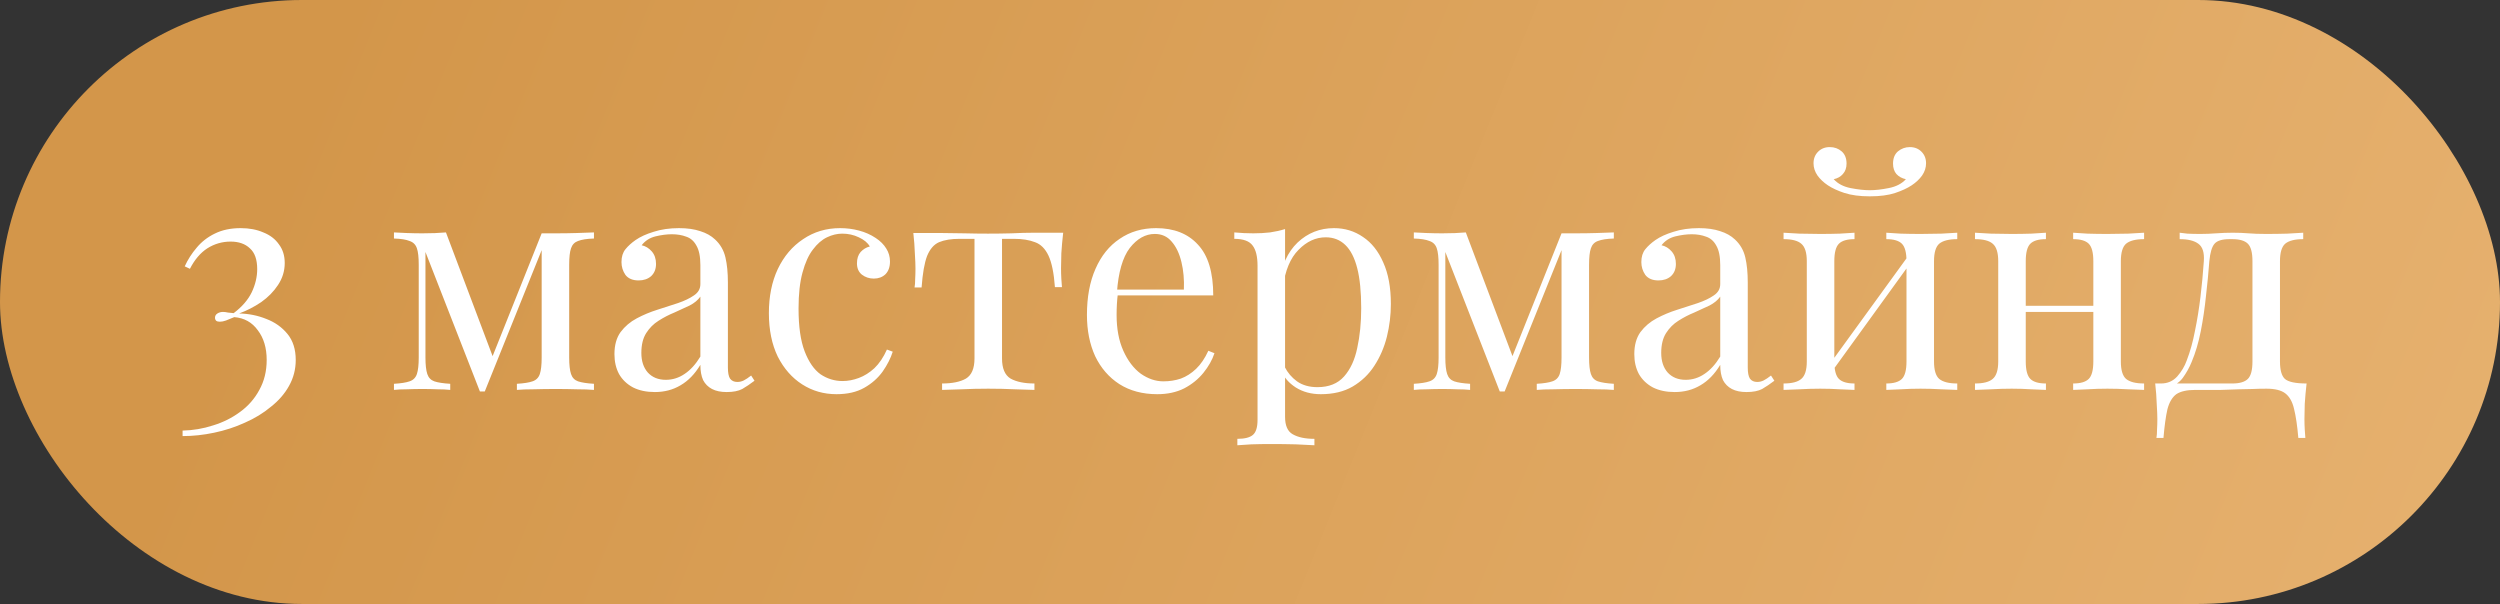 <?xml version="1.0" encoding="UTF-8"?> <svg xmlns="http://www.w3.org/2000/svg" width="327" height="79" viewBox="0 0 327 79" fill="none"><rect x="0" y="0" width="327" height="79" fill="#333333" stroke="none"/> <rect width="327" height="79" rx="39.5" fill="url(#paint0_linear_51_2525)"></rect> <path d="M31.482 29.84C32.602 29.84 33.589 30.027 34.442 30.4C35.322 30.747 36.002 31.267 36.482 31.96C36.989 32.627 37.242 33.44 37.242 34.4C37.242 35.44 36.949 36.4 36.362 37.28C35.802 38.133 35.069 38.88 34.162 39.52C33.256 40.133 32.296 40.627 31.282 41C32.536 41.027 33.722 41.267 34.842 41.72C35.962 42.147 36.882 42.8 37.602 43.68C38.322 44.56 38.682 45.693 38.682 47.08C38.682 48.307 38.389 49.44 37.802 50.48C37.242 51.493 36.456 52.4 35.442 53.2C34.456 54.027 33.322 54.72 32.042 55.28C30.762 55.867 29.416 56.307 28.002 56.6C26.616 56.893 25.242 57.04 23.882 57.04V56.32C25.242 56.293 26.576 56.067 27.882 55.64C29.189 55.24 30.362 54.653 31.402 53.88C32.469 53.107 33.309 52.147 33.922 51C34.562 49.853 34.882 48.547 34.882 47.08C34.882 45.507 34.496 44.213 33.722 43.2C32.976 42.16 31.949 41.587 30.642 41.48C30.242 41.64 29.882 41.787 29.562 41.92C29.269 42.027 29.002 42.08 28.762 42.08C28.549 42.08 28.389 42.04 28.282 41.96C28.176 41.853 28.122 41.72 28.122 41.56C28.122 41.32 28.229 41.133 28.442 41C28.656 40.867 28.896 40.8 29.162 40.8C29.376 40.8 29.589 40.827 29.802 40.88C30.042 40.907 30.296 40.933 30.562 40.96C31.656 40.133 32.442 39.227 32.922 38.24C33.402 37.227 33.642 36.213 33.642 35.2C33.642 33.947 33.322 33.04 32.682 32.48C32.069 31.893 31.229 31.6 30.162 31.6C29.069 31.6 28.056 31.893 27.122 32.48C26.216 33.067 25.456 33.96 24.842 35.16L24.162 34.84C24.562 33.96 25.082 33.147 25.722 32.4C26.362 31.627 27.149 31.013 28.082 30.56C29.042 30.08 30.176 29.84 31.482 29.84ZM77.69 30.4V31.2C76.784 31.227 76.09 31.333 75.61 31.52C75.157 31.68 74.85 32 74.69 32.48C74.53 32.933 74.45 33.653 74.45 34.64V46.76C74.45 47.72 74.53 48.44 74.69 48.92C74.85 49.4 75.157 49.72 75.61 49.88C76.09 50.04 76.784 50.147 77.69 50.2V51C77.077 50.947 76.33 50.92 75.45 50.92C74.57 50.893 73.663 50.88 72.73 50.88C71.69 50.88 70.717 50.893 69.81 50.92C68.903 50.92 68.17 50.947 67.61 51V50.2C68.517 50.147 69.197 50.04 69.65 49.88C70.13 49.72 70.45 49.4 70.61 48.92C70.77 48.44 70.85 47.72 70.85 46.76V32.72L63.41 51.2H62.77L55.65 32.96V46.76C55.65 47.72 55.73 48.44 55.89 48.92C56.05 49.4 56.357 49.72 56.81 49.88C57.29 50.04 57.983 50.147 58.89 50.2V51C58.41 50.947 57.85 50.92 57.21 50.92C56.597 50.893 55.944 50.88 55.25 50.88C54.584 50.88 53.904 50.893 53.21 50.92C52.544 50.92 51.983 50.947 51.53 51V50.2C52.437 50.147 53.117 50.04 53.57 49.88C54.05 49.72 54.37 49.4 54.53 48.92C54.69 48.44 54.77 47.72 54.77 46.76V34.64C54.77 33.653 54.69 32.933 54.53 32.48C54.37 32 54.05 31.68 53.57 31.52C53.117 31.333 52.437 31.227 51.53 31.2V30.4C51.983 30.427 52.544 30.453 53.21 30.48C53.904 30.507 54.584 30.52 55.25 30.52C56.423 30.52 57.45 30.48 58.33 30.4L64.65 47.16L64.17 47.24L70.85 30.52C71.144 30.52 71.437 30.52 71.73 30.52C72.05 30.52 72.383 30.52 72.73 30.52C73.663 30.52 74.557 30.507 75.41 30.48C76.29 30.453 77.05 30.427 77.69 30.4ZM85.649 51.28C84.555 51.28 83.609 51.08 82.809 50.68C82.009 50.253 81.395 49.667 80.969 48.92C80.569 48.173 80.369 47.307 80.369 46.32C80.369 45.147 80.635 44.187 81.169 43.44C81.729 42.693 82.435 42.093 83.289 41.64C84.142 41.187 85.035 40.813 85.969 40.52C86.929 40.2 87.835 39.907 88.689 39.64C89.542 39.347 90.235 39.013 90.769 38.64C91.329 38.267 91.609 37.773 91.609 37.16V34.68C91.609 33.56 91.435 32.707 91.089 32.12C90.769 31.533 90.329 31.147 89.769 30.96C89.209 30.747 88.582 30.64 87.889 30.64C87.222 30.64 86.502 30.733 85.729 30.92C84.982 31.107 84.382 31.493 83.929 32.08C84.435 32.187 84.875 32.453 85.249 32.88C85.622 33.307 85.809 33.853 85.809 34.52C85.809 35.187 85.595 35.72 85.169 36.12C84.742 36.493 84.195 36.68 83.529 36.68C82.755 36.68 82.182 36.44 81.809 35.96C81.462 35.453 81.289 34.893 81.289 34.28C81.289 33.587 81.462 33.027 81.809 32.6C82.155 32.173 82.595 31.773 83.129 31.4C83.742 30.973 84.529 30.613 85.489 30.32C86.475 30 87.582 29.84 88.809 29.84C89.902 29.84 90.835 29.973 91.609 30.24C92.382 30.48 93.022 30.84 93.529 31.32C94.222 31.96 94.675 32.747 94.889 33.68C95.102 34.587 95.209 35.68 95.209 36.96V48.08C95.209 48.747 95.302 49.227 95.489 49.52C95.702 49.813 96.022 49.96 96.449 49.96C96.742 49.96 97.022 49.893 97.289 49.76C97.555 49.627 97.875 49.413 98.249 49.12L98.689 49.8C98.129 50.227 97.595 50.587 97.089 50.88C96.582 51.147 95.902 51.28 95.049 51.28C94.275 51.28 93.635 51.147 93.129 50.88C92.622 50.613 92.235 50.227 91.969 49.72C91.729 49.187 91.609 48.52 91.609 47.72C90.889 48.92 90.022 49.813 89.009 50.4C88.022 50.987 86.902 51.28 85.649 51.28ZM87.089 49.68C87.969 49.68 88.782 49.427 89.529 48.92C90.302 48.413 90.995 47.653 91.609 46.64V38.8C91.289 39.253 90.822 39.64 90.209 39.96C89.595 40.253 88.929 40.56 88.209 40.88C87.489 41.173 86.795 41.533 86.129 41.96C85.489 42.36 84.955 42.893 84.529 43.56C84.102 44.227 83.889 45.093 83.889 46.16C83.889 47.227 84.169 48.08 84.729 48.72C85.315 49.36 86.102 49.68 87.089 49.68ZM109.89 29.84C110.744 29.84 111.57 29.947 112.37 30.16C113.17 30.373 113.89 30.693 114.53 31.12C115.144 31.52 115.61 31.987 115.93 32.52C116.25 33.027 116.41 33.587 116.41 34.2C116.41 34.92 116.21 35.48 115.81 35.88C115.41 36.253 114.904 36.44 114.29 36.44C113.704 36.44 113.184 36.267 112.73 35.92C112.304 35.573 112.09 35.08 112.09 34.44C112.09 33.827 112.25 33.333 112.57 32.96C112.917 32.587 113.317 32.347 113.77 32.24C113.504 31.76 113.024 31.36 112.33 31.04C111.664 30.72 110.944 30.56 110.17 30.56C109.504 30.56 108.837 30.72 108.17 31.04C107.504 31.36 106.89 31.893 106.33 32.64C105.77 33.36 105.317 34.36 104.97 35.64C104.624 36.893 104.45 38.467 104.45 40.36C104.45 42.707 104.717 44.573 105.25 45.96C105.784 47.347 106.477 48.347 107.33 48.96C108.21 49.547 109.17 49.84 110.21 49.84C110.904 49.84 111.61 49.707 112.33 49.44C113.05 49.173 113.73 48.747 114.37 48.16C115.01 47.547 115.557 46.733 116.01 45.72L116.77 46C116.504 46.853 116.064 47.72 115.45 48.6C114.837 49.453 114.037 50.16 113.05 50.72C112.064 51.28 110.85 51.56 109.41 51.56C107.757 51.56 106.264 51.133 104.93 50.28C103.597 49.427 102.53 48.213 101.73 46.64C100.957 45.04 100.57 43.147 100.57 40.96C100.57 38.773 100.957 36.853 101.73 35.2C102.53 33.52 103.637 32.213 105.05 31.28C106.464 30.32 108.077 29.84 109.89 29.84ZM139.064 30.44C138.957 31.373 138.877 32.267 138.824 33.12C138.797 33.973 138.784 34.627 138.784 35.08C138.784 35.56 138.797 36.027 138.824 36.48C138.85 36.907 138.877 37.267 138.904 37.56H137.984C137.85 35.72 137.57 34.347 137.144 33.44C136.717 32.533 136.13 31.947 135.384 31.68C134.637 31.387 133.717 31.24 132.624 31.24H131.064V46.88C131.064 48.187 131.437 49.067 132.184 49.52C132.957 49.947 133.997 50.16 135.304 50.16V51C134.69 50.973 133.837 50.947 132.744 50.92C131.677 50.867 130.517 50.84 129.264 50.84C128.037 50.84 126.877 50.867 125.784 50.92C124.69 50.947 123.837 50.973 123.224 51V50.16C124.557 50.16 125.597 49.947 126.344 49.52C127.09 49.067 127.464 48.187 127.464 46.88V31.24H125.504C124.41 31.24 123.517 31.387 122.824 31.68C122.157 31.973 121.637 32.573 121.264 33.48C120.917 34.387 120.677 35.76 120.544 37.6H119.624C119.677 37.307 119.704 36.947 119.704 36.52C119.73 36.067 119.744 35.6 119.744 35.12C119.744 34.667 119.717 34.013 119.664 33.16C119.637 32.307 119.57 31.413 119.464 30.48H123.304C124.21 30.48 125.17 30.493 126.184 30.52C127.224 30.547 128.237 30.56 129.224 30.56C130.237 30.56 131.264 30.547 132.304 30.52C133.344 30.467 134.317 30.44 135.224 30.44H139.064ZM151.212 29.84C153.559 29.84 155.385 30.56 156.692 32C158.025 33.413 158.692 35.627 158.692 38.64H144.572L144.532 37.88H154.852C154.905 36.573 154.799 35.373 154.532 34.28C154.265 33.16 153.839 32.267 153.252 31.6C152.692 30.933 151.959 30.6 151.052 30.6C149.825 30.6 148.732 31.213 147.772 32.44C146.839 33.667 146.279 35.613 146.092 38.28L146.212 38.44C146.159 38.84 146.119 39.28 146.092 39.76C146.065 40.24 146.052 40.72 146.052 41.2C146.052 43.013 146.345 44.573 146.932 45.88C147.519 47.187 148.279 48.187 149.212 48.88C150.172 49.547 151.159 49.88 152.172 49.88C152.972 49.88 153.732 49.76 154.452 49.52C155.172 49.253 155.839 48.827 156.452 48.24C157.065 47.653 157.599 46.867 158.052 45.88L158.852 46.2C158.559 47.08 158.079 47.933 157.412 48.76C156.745 49.587 155.905 50.267 154.892 50.8C153.879 51.307 152.705 51.56 151.372 51.56C149.452 51.56 147.799 51.12 146.412 50.24C145.052 49.36 143.999 48.147 143.252 46.6C142.532 45.027 142.172 43.227 142.172 41.2C142.172 38.853 142.545 36.84 143.292 35.16C144.039 33.453 145.092 32.147 146.452 31.24C147.812 30.307 149.399 29.84 151.212 29.84ZM168.086 29.96V54.52C168.086 55.667 168.42 56.427 169.086 56.8C169.78 57.2 170.726 57.4 171.926 57.4V58.24C171.34 58.213 170.526 58.173 169.486 58.12C168.446 58.093 167.34 58.08 166.166 58.08C165.34 58.08 164.513 58.093 163.686 58.12C162.886 58.173 162.273 58.213 161.846 58.24V57.4C162.806 57.4 163.486 57.227 163.886 56.88C164.286 56.533 164.486 55.88 164.486 54.92V34.76C164.486 33.56 164.273 32.68 163.846 32.12C163.42 31.533 162.62 31.24 161.446 31.24V30.4C162.3 30.48 163.126 30.52 163.926 30.52C164.7 30.52 165.433 30.48 166.126 30.4C166.846 30.293 167.5 30.147 168.086 29.96ZM174.486 29.84C175.9 29.84 177.166 30.227 178.286 31C179.406 31.747 180.286 32.853 180.926 34.32C181.593 35.787 181.926 37.6 181.926 39.76C181.926 41.2 181.753 42.627 181.406 44.04C181.06 45.427 180.513 46.693 179.766 47.84C179.046 48.96 178.1 49.867 176.926 50.56C175.78 51.227 174.393 51.56 172.766 51.56C171.513 51.56 170.42 51.267 169.486 50.68C168.58 50.093 167.966 49.387 167.646 48.56L168.046 48C168.42 48.747 168.953 49.373 169.646 49.88C170.366 50.387 171.26 50.64 172.326 50.64C173.82 50.64 174.98 50.173 175.806 49.24C176.633 48.307 177.206 47.067 177.526 45.52C177.873 43.947 178.046 42.213 178.046 40.32C178.046 38.187 177.873 36.44 177.526 35.08C177.18 33.72 176.66 32.707 175.966 32.04C175.273 31.373 174.42 31.04 173.406 31.04C172.1 31.04 170.913 31.587 169.846 32.68C168.78 33.747 168.1 35.373 167.806 37.56L167.326 37C167.62 34.733 168.42 32.973 169.726 31.72C171.06 30.467 172.646 29.84 174.486 29.84ZM211.089 30.4V31.2C210.182 31.227 209.489 31.333 209.009 31.52C208.555 31.68 208.249 32 208.089 32.48C207.929 32.933 207.849 33.653 207.849 34.64V46.76C207.849 47.72 207.929 48.44 208.089 48.92C208.249 49.4 208.555 49.72 209.009 49.88C209.489 50.04 210.182 50.147 211.089 50.2V51C210.475 50.947 209.729 50.92 208.849 50.92C207.969 50.893 207.062 50.88 206.129 50.88C205.089 50.88 204.115 50.893 203.209 50.92C202.302 50.92 201.569 50.947 201.009 51V50.2C201.915 50.147 202.595 50.04 203.049 49.88C203.529 49.72 203.849 49.4 204.009 48.92C204.169 48.44 204.249 47.72 204.249 46.76V32.72L196.809 51.2H196.169L189.049 32.96V46.76C189.049 47.72 189.129 48.44 189.289 48.92C189.449 49.4 189.755 49.72 190.209 49.88C190.689 50.04 191.382 50.147 192.289 50.2V51C191.809 50.947 191.249 50.92 190.609 50.92C189.995 50.893 189.342 50.88 188.649 50.88C187.982 50.88 187.302 50.893 186.609 50.92C185.942 50.92 185.382 50.947 184.929 51V50.2C185.835 50.147 186.515 50.04 186.969 49.88C187.449 49.72 187.769 49.4 187.929 48.92C188.089 48.44 188.169 47.72 188.169 46.76V34.64C188.169 33.653 188.089 32.933 187.929 32.48C187.769 32 187.449 31.68 186.969 31.52C186.515 31.333 185.835 31.227 184.929 31.2V30.4C185.382 30.427 185.942 30.453 186.609 30.48C187.302 30.507 187.982 30.52 188.649 30.52C189.822 30.52 190.849 30.48 191.729 30.4L198.049 47.16L197.569 47.24L204.249 30.52C204.542 30.52 204.835 30.52 205.129 30.52C205.449 30.52 205.782 30.52 206.129 30.52C207.062 30.52 207.955 30.507 208.809 30.48C209.689 30.453 210.449 30.427 211.089 30.4ZM219.047 51.28C217.954 51.28 217.007 51.08 216.207 50.68C215.407 50.253 214.794 49.667 214.367 48.92C213.967 48.173 213.767 47.307 213.767 46.32C213.767 45.147 214.034 44.187 214.567 43.44C215.127 42.693 215.834 42.093 216.687 41.64C217.54 41.187 218.434 40.813 219.367 40.52C220.327 40.2 221.234 39.907 222.087 39.64C222.94 39.347 223.634 39.013 224.167 38.64C224.727 38.267 225.007 37.773 225.007 37.16V34.68C225.007 33.56 224.834 32.707 224.487 32.12C224.167 31.533 223.727 31.147 223.167 30.96C222.607 30.747 221.98 30.64 221.287 30.64C220.62 30.64 219.9 30.733 219.127 30.92C218.38 31.107 217.78 31.493 217.327 32.08C217.834 32.187 218.274 32.453 218.647 32.88C219.02 33.307 219.207 33.853 219.207 34.52C219.207 35.187 218.994 35.72 218.567 36.12C218.14 36.493 217.594 36.68 216.927 36.68C216.154 36.68 215.58 36.44 215.207 35.96C214.86 35.453 214.687 34.893 214.687 34.28C214.687 33.587 214.86 33.027 215.207 32.6C215.554 32.173 215.994 31.773 216.527 31.4C217.14 30.973 217.927 30.613 218.887 30.32C219.874 30 220.98 29.84 222.207 29.84C223.3 29.84 224.234 29.973 225.007 30.24C225.78 30.48 226.42 30.84 226.927 31.32C227.62 31.96 228.074 32.747 228.287 33.68C228.5 34.587 228.607 35.68 228.607 36.96V48.08C228.607 48.747 228.7 49.227 228.887 49.52C229.1 49.813 229.42 49.96 229.847 49.96C230.14 49.96 230.42 49.893 230.687 49.76C230.954 49.627 231.274 49.413 231.647 49.12L232.087 49.8C231.527 50.227 230.994 50.587 230.487 50.88C229.98 51.147 229.3 51.28 228.447 51.28C227.674 51.28 227.034 51.147 226.527 50.88C226.02 50.613 225.634 50.227 225.367 49.72C225.127 49.187 225.007 48.52 225.007 47.72C224.287 48.92 223.42 49.813 222.407 50.4C221.42 50.987 220.3 51.28 219.047 51.28ZM220.487 49.68C221.367 49.68 222.18 49.427 222.927 48.92C223.7 48.413 224.394 47.653 225.007 46.64V38.8C224.687 39.253 224.22 39.64 223.607 39.96C222.994 40.253 222.327 40.56 221.607 40.88C220.887 41.173 220.194 41.533 219.527 41.96C218.887 42.36 218.354 42.893 217.927 43.56C217.5 44.227 217.287 45.093 217.287 46.16C217.287 47.227 217.567 48.08 218.127 48.72C218.714 49.36 219.5 49.68 220.487 49.68ZM256.009 30.44V31.28C254.916 31.28 254.129 31.48 253.649 31.88C253.196 32.28 252.969 33.04 252.969 34.16V47.28C252.969 48.4 253.196 49.16 253.649 49.56C254.129 49.96 254.916 50.16 256.009 50.16V51C255.556 50.973 254.862 50.947 253.929 50.92C252.996 50.867 252.089 50.84 251.209 50.84C250.329 50.84 249.462 50.867 248.609 50.92C247.782 50.947 247.156 50.973 246.729 51V50.16C247.689 50.16 248.369 49.96 248.769 49.56C249.169 49.16 249.369 48.4 249.369 47.28V34.16C249.369 33.04 249.169 32.28 248.769 31.88C248.369 31.48 247.689 31.28 246.729 31.28V30.44C247.156 30.467 247.782 30.507 248.609 30.56C249.462 30.587 250.329 30.6 251.209 30.6C252.089 30.6 252.996 30.587 253.929 30.56C254.862 30.507 255.556 30.467 256.009 30.44ZM242.569 30.44V31.28C241.609 31.28 240.929 31.48 240.529 31.88C240.129 32.28 239.929 33.04 239.929 34.16V47.28C239.929 48.4 240.129 49.16 240.529 49.56C240.929 49.96 241.609 50.16 242.569 50.16V51C242.142 50.973 241.502 50.947 240.649 50.92C239.822 50.867 238.969 50.84 238.089 50.84C237.209 50.84 236.302 50.867 235.369 50.92C234.436 50.947 233.742 50.973 233.289 51V50.16C234.382 50.16 235.156 49.96 235.609 49.56C236.089 49.16 236.329 48.4 236.329 47.28V34.16C236.329 33.04 236.089 32.28 235.609 31.88C235.156 31.48 234.382 31.28 233.289 31.28V30.44C233.742 30.467 234.436 30.507 235.369 30.56C236.302 30.587 237.209 30.6 238.089 30.6C238.969 30.6 239.822 30.587 240.649 30.56C241.502 30.507 242.142 30.467 242.569 30.44ZM249.769 33.24L250.409 33.68L239.409 48.88L238.769 48.4L249.769 33.24ZM249.809 19.24C250.422 19.24 250.929 19.44 251.329 19.84C251.729 20.24 251.929 20.747 251.929 21.36C251.929 21.92 251.756 22.453 251.409 22.96C251.062 23.44 250.609 23.867 250.049 24.24C249.489 24.613 248.769 24.947 247.889 25.24C247.009 25.533 245.902 25.68 244.569 25.68C243.262 25.68 242.156 25.533 241.249 25.24C240.369 24.947 239.649 24.613 239.089 24.24C238.529 23.867 238.076 23.44 237.729 22.96C237.382 22.453 237.209 21.92 237.209 21.36C237.209 20.747 237.409 20.24 237.809 19.84C238.209 19.44 238.716 19.24 239.329 19.24C239.942 19.24 240.462 19.427 240.889 19.8C241.316 20.173 241.529 20.707 241.529 21.4C241.529 21.96 241.369 22.413 241.049 22.76C240.756 23.107 240.356 23.333 239.849 23.44C240.382 24.027 241.116 24.413 242.049 24.6C243.009 24.787 243.849 24.88 244.569 24.88C245.289 24.88 246.116 24.787 247.049 24.6C248.009 24.413 248.756 24.027 249.289 23.44C248.782 23.333 248.369 23.107 248.049 22.76C247.756 22.413 247.609 21.96 247.609 21.4C247.609 20.707 247.822 20.173 248.249 19.8C248.702 19.427 249.222 19.24 249.809 19.24ZM280.448 30.44V31.28C279.355 31.28 278.568 31.48 278.088 31.88C277.635 32.28 277.408 33.04 277.408 34.16V47.28C277.408 48.4 277.635 49.16 278.088 49.56C278.568 49.96 279.355 50.16 280.448 50.16V51C279.995 50.973 279.301 50.947 278.368 50.92C277.435 50.867 276.528 50.84 275.648 50.84C274.768 50.84 273.901 50.867 273.048 50.92C272.221 50.947 271.595 50.973 271.168 51V50.16C272.128 50.16 272.808 49.96 273.208 49.56C273.608 49.16 273.808 48.4 273.808 47.28V34.16C273.808 33.04 273.608 32.28 273.208 31.88C272.808 31.48 272.128 31.28 271.168 31.28V30.44C271.595 30.467 272.221 30.507 273.048 30.56C273.901 30.587 274.768 30.6 275.648 30.6C276.528 30.6 277.435 30.587 278.368 30.56C279.301 30.507 279.995 30.467 280.448 30.44ZM267.608 30.44V31.28C266.648 31.28 265.968 31.48 265.568 31.88C265.168 32.28 264.968 33.04 264.968 34.16V47.28C264.968 48.4 265.168 49.16 265.568 49.56C265.968 49.96 266.648 50.16 267.608 50.16V51C267.181 50.973 266.541 50.947 265.688 50.92C264.861 50.867 264.008 50.84 263.128 50.84C262.248 50.84 261.341 50.867 260.408 50.92C259.475 50.947 258.781 50.973 258.328 51V50.16C259.421 50.16 260.195 49.96 260.648 49.56C261.128 49.16 261.368 48.4 261.368 47.28V34.16C261.368 33.04 261.128 32.28 260.648 31.88C260.195 31.48 259.421 31.28 258.328 31.28V30.44C258.781 30.467 259.475 30.507 260.408 30.56C261.341 30.587 262.248 30.6 263.128 30.6C264.008 30.6 264.861 30.587 265.688 30.56C266.541 30.507 267.181 30.467 267.608 30.44ZM274.928 40V40.8H263.648V40H274.928ZM301.261 30.44V31.28C300.168 31.28 299.381 31.48 298.901 31.88C298.448 32.28 298.221 33.04 298.221 34.16V47.28C298.221 48.4 298.434 49.16 298.861 49.56C299.314 49.96 300.261 50.16 301.701 50.16C301.594 51.093 301.514 51.987 301.461 52.84C301.434 53.693 301.421 54.347 301.421 54.8C301.421 55.28 301.434 55.733 301.461 56.16C301.488 56.613 301.514 56.987 301.541 57.28H300.621C300.488 55.707 300.301 54.44 300.061 53.48C299.848 52.547 299.461 51.867 298.901 51.44C298.368 51.04 297.554 50.84 296.461 50.84C295.821 50.84 295.221 50.853 294.661 50.88C294.101 50.88 293.488 50.893 292.821 50.92C292.181 50.947 291.408 50.973 290.501 51C289.594 51 288.474 51 287.141 51C286.048 51 285.221 51.187 284.661 51.56C284.128 51.96 283.741 52.613 283.501 53.52C283.288 54.453 283.114 55.707 282.981 57.28H282.061C282.114 56.987 282.141 56.613 282.141 56.16C282.168 55.733 282.181 55.28 282.181 54.8C282.181 54.347 282.154 53.693 282.101 52.84C282.074 51.987 282.008 51.093 281.901 50.16H291.981C292.941 50.16 293.621 49.96 294.021 49.56C294.421 49.16 294.621 48.4 294.621 47.28V34.16C294.621 33.04 294.421 32.28 294.021 31.88C293.621 31.48 292.941 31.28 291.981 31.28H291.621C290.661 31.28 290.008 31.48 289.661 31.88C289.314 32.28 289.088 33.04 288.981 34.16C288.874 35.6 288.728 37.12 288.541 38.72C288.381 40.293 288.154 41.827 287.861 43.32C287.568 44.813 287.168 46.16 286.661 47.36C286.368 48.08 285.981 48.773 285.501 49.44C285.021 50.08 284.354 50.48 283.501 50.64L282.661 50.16C283.514 50.16 284.221 49.853 284.781 49.24C285.341 48.6 285.754 47.907 286.021 47.16C286.474 45.987 286.834 44.693 287.101 43.28C287.394 41.867 287.634 40.387 287.821 38.84C288.008 37.293 288.154 35.733 288.261 34.16C288.341 33.04 288.101 32.28 287.541 31.88C287.008 31.48 286.194 31.28 285.101 31.28V30.44C285.314 30.467 285.648 30.507 286.101 30.56C286.581 30.587 287.154 30.6 287.821 30.6C288.488 30.6 289.168 30.573 289.861 30.52C290.581 30.467 291.314 30.44 292.061 30.44C292.808 30.44 293.488 30.467 294.101 30.52C294.741 30.573 295.514 30.6 296.421 30.6C297.354 30.6 298.274 30.587 299.181 30.56C300.114 30.507 300.808 30.467 301.261 30.44Z" fill="white"></path> <defs> <linearGradient id="paint0_linear_51_2525" x1="40.497" y1="9.814" x2="318.572" y2="122.476" gradientUnits="userSpaceOnUse"> <stop stop-color="#D3964A"></stop> <stop offset="0.969" stop-color="#E6B16F"></stop> </linearGradient> </defs> </svg> 